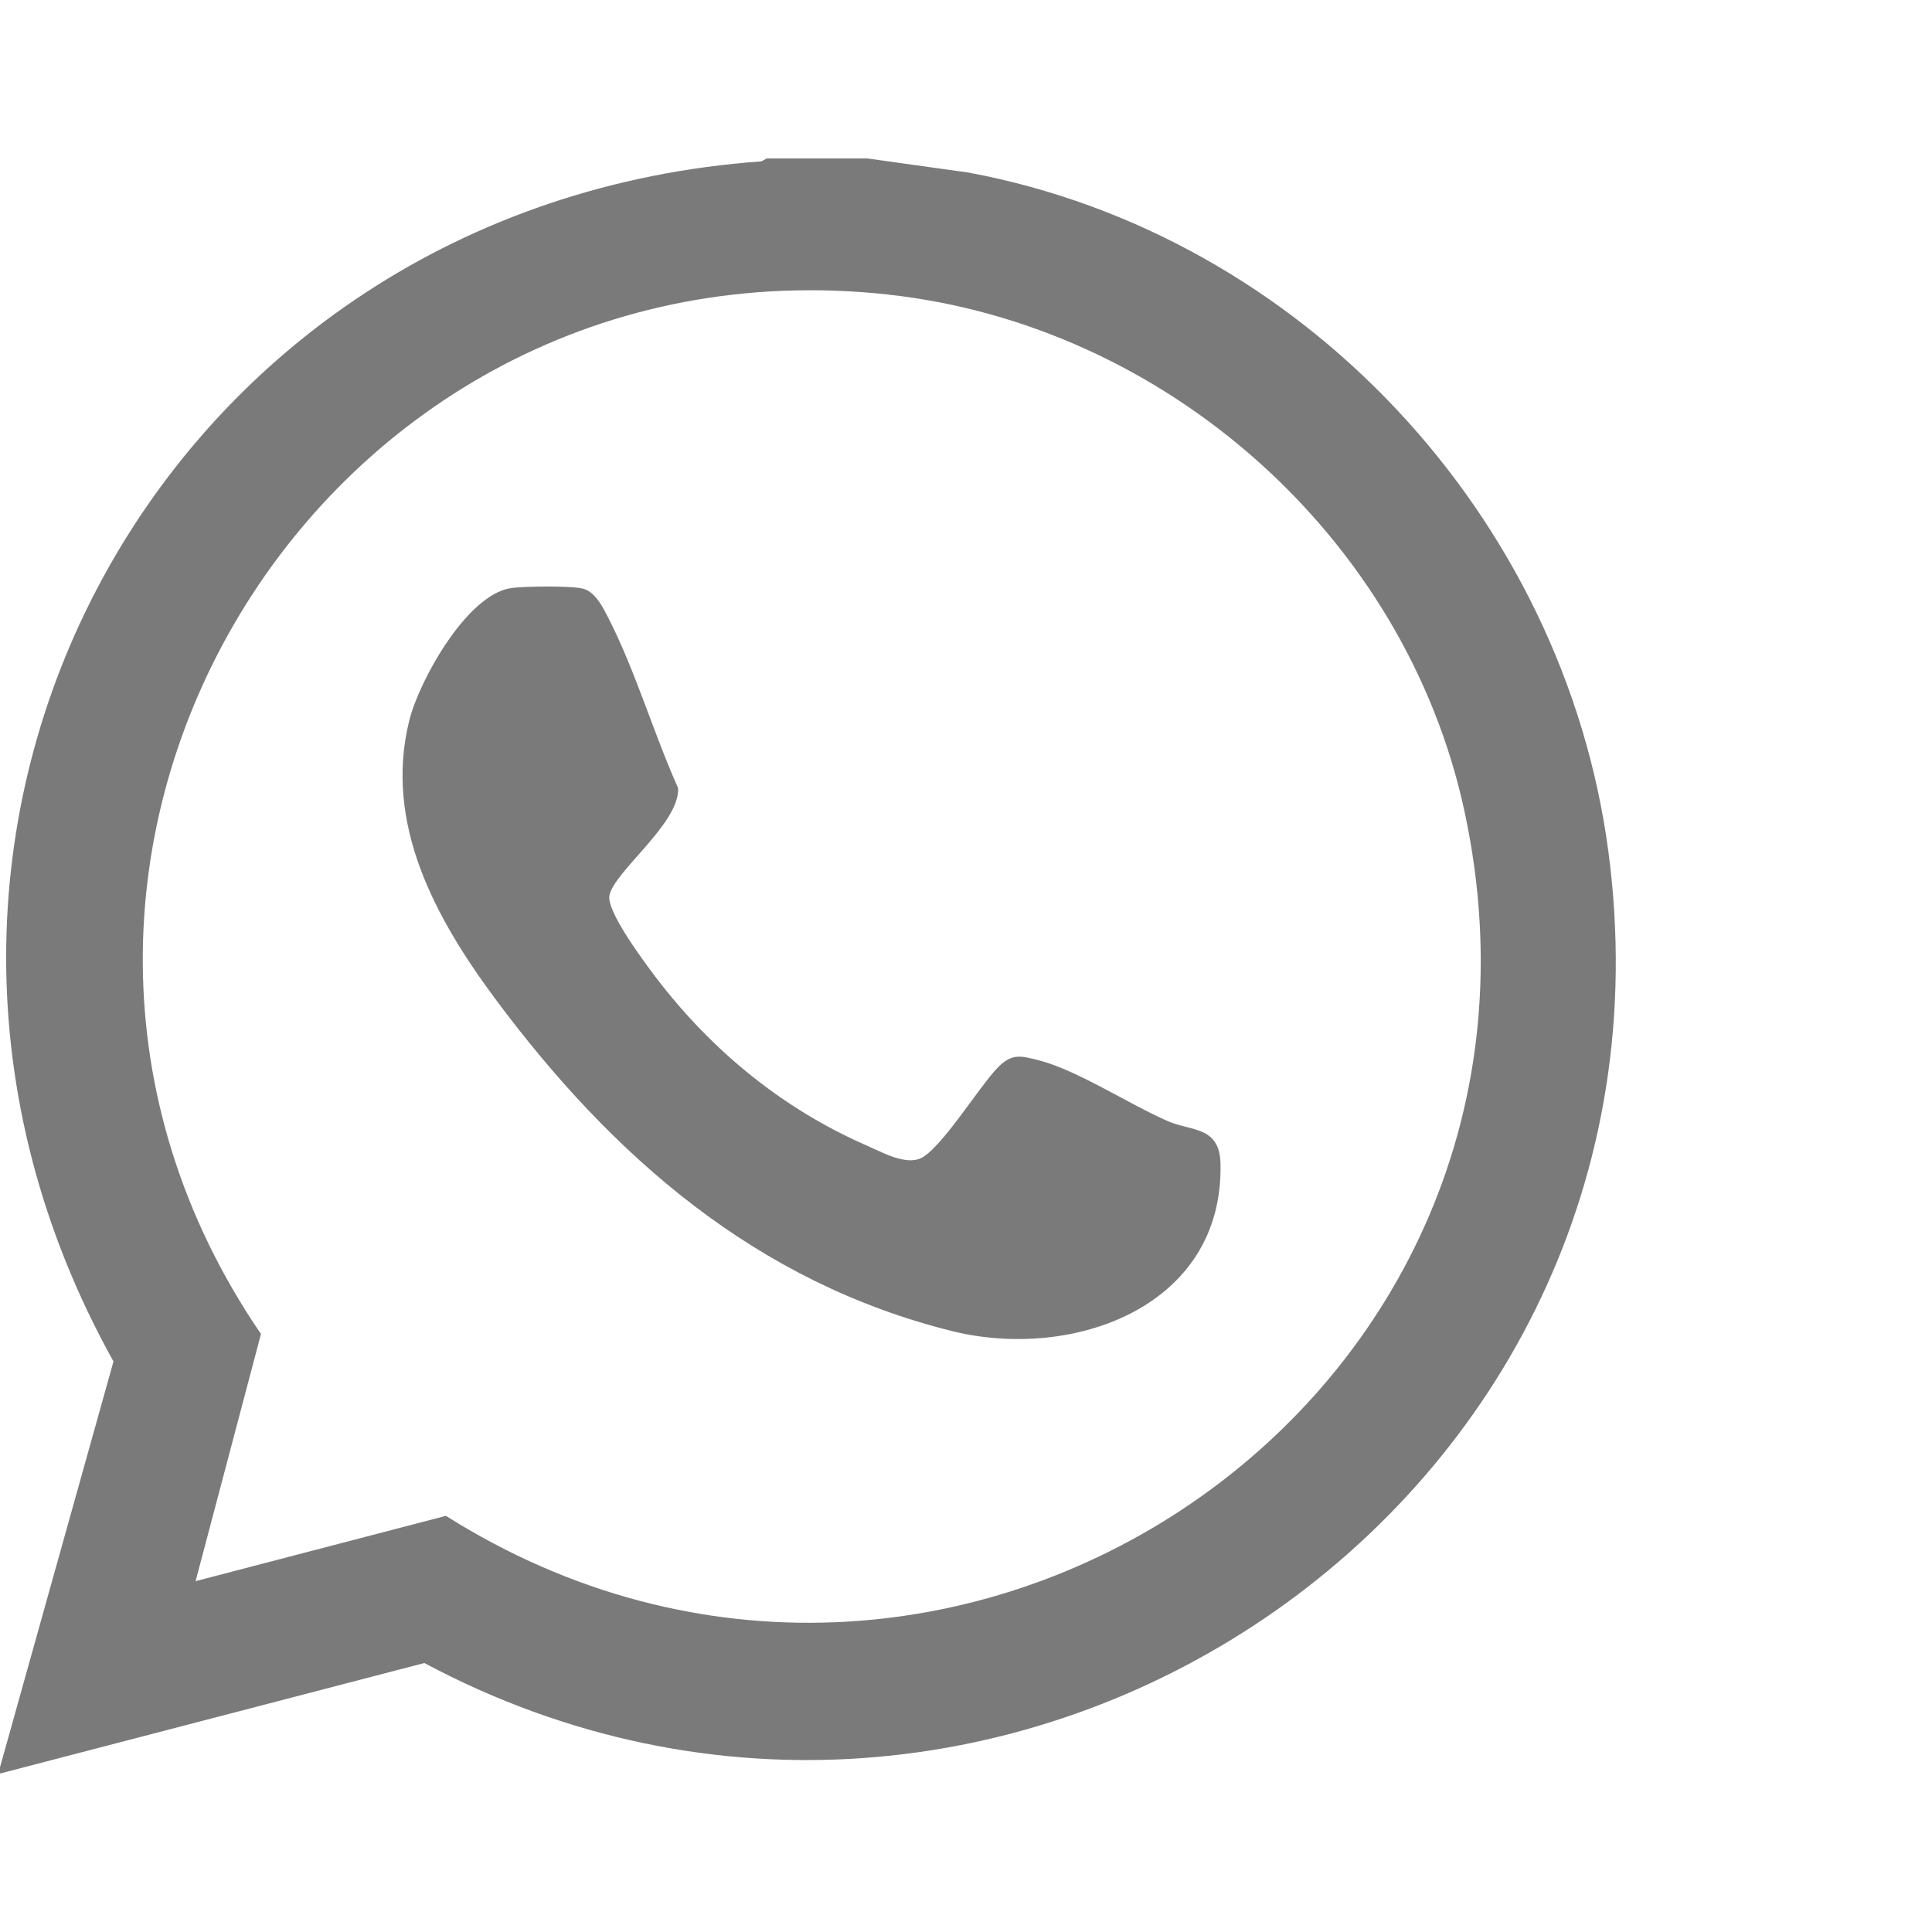 <?xml version="1.0" encoding="UTF-8"?> <svg xmlns="http://www.w3.org/2000/svg" id="Layer_1" data-name="Layer 1" viewBox="0 0 500 500"><defs><style> .cls-1 { fill: #7a7a7a; } </style></defs><path class="cls-1" d="M416.24,220.32c22.55,169.54-157.43,289.6-306.42,210.07L0,458.99v-1.63l29.37-105.02C-46.75,215.75,41.57,52.87,197.09,41.76l1.3-.75h26.12l26.14,3.65c86.25,16.09,154.04,88.89,165.59,175.66ZM229.71,76.21C82.37,60.21-15.91,223.23,67.54,345.23l-16.92,63.97,64.78-16.9c129.8,81.87,296.36-29.53,263.65-182.14-15.19-70.92-77.29-126.11-149.35-133.94Z"></path><path class="cls-1" d="M168.33,251.07c14.48,19.65,33.4,35.53,55.88,45.35,3.89,1.7,9.78,5.02,13.81,3.45,5.29-2.06,15.56-18.97,20.36-23.75,3.59-3.59,5.95-2.88,10.66-1.66,9.84,2.55,23.37,11.44,33.26,15.72,6.07,2.64,13.33,1.24,13.56,10.94.88,37.2-38.37,51.09-69.48,43.36-50.58-12.58-87.83-45.1-118.17-85.93-15.4-20.74-28.95-45.24-22.3-72.05,2.57-10.36,14.79-32.37,26.14-34.27,3.23-.53,16.22-.7,19.03.17,3.26,1,5.22,5.3,6.63,8.06,6.83,13.47,11.54,29.58,17.78,43.48.5,9.15-16.77,21.74-17.78,27.9-.64,3.92,7.93,15.57,10.62,19.23Z"></path></svg> 